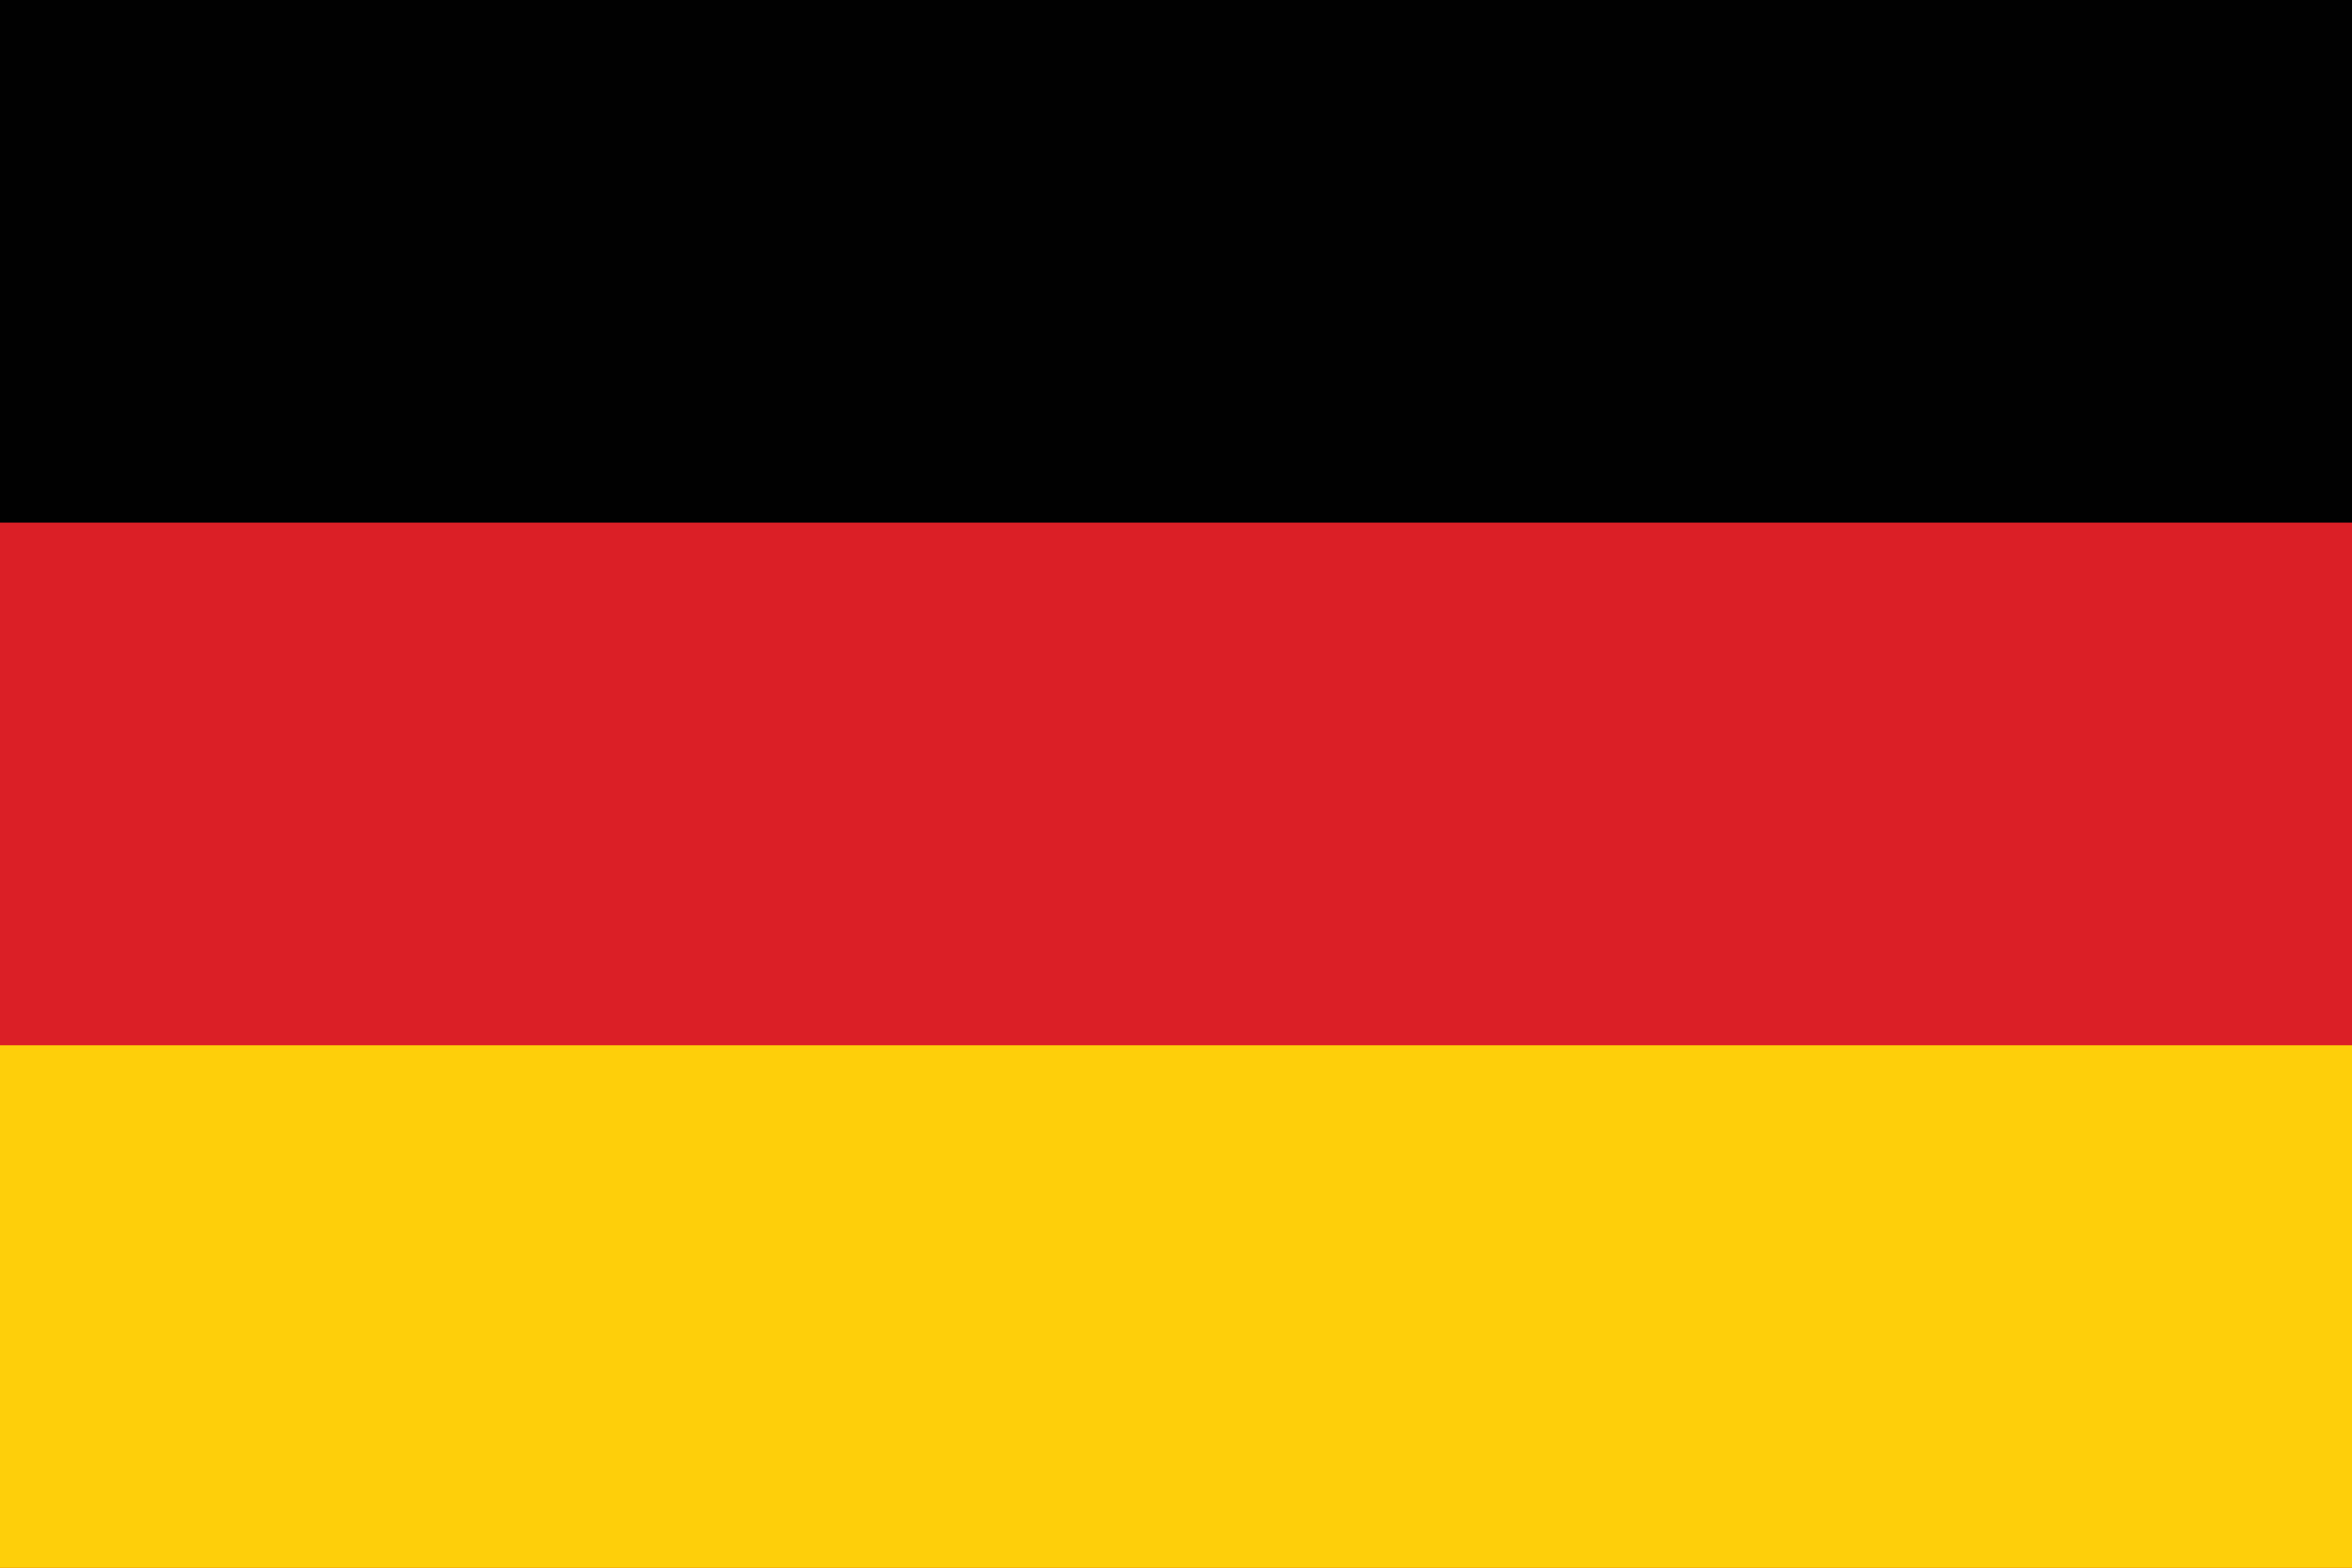 <?xml version="1.0" encoding="utf-8"?>
<!-- Generator: Adobe Illustrator 26.0.1, SVG Export Plug-In . SVG Version: 6.00 Build 0)  -->
<svg version="1.1" id="Layer_1" xmlns="http://www.w3.org/2000/svg" xmlns:xlink="http://www.w3.org/1999/xlink" x="0px" y="0px"
	 viewBox="0 0 400 266.7" style="enable-background:new 0 0 400 266.7;" xml:space="preserve">
<style type="text/css">
	.st0{fill:#010101;}
	.st1{fill:#DB1F26;}
	.st2{fill:#FECF0A;}
</style>
<g>
	<rect id="black_stripe" class="st0" width="400" height="266.7"/>
	<rect id="red_stripe" y="88.9" class="st1" width="400" height="177.8"/>
	<rect id="gold_stripe" y="177.8" class="st2" width="400" height="88.9"/>
</g>
</svg>
